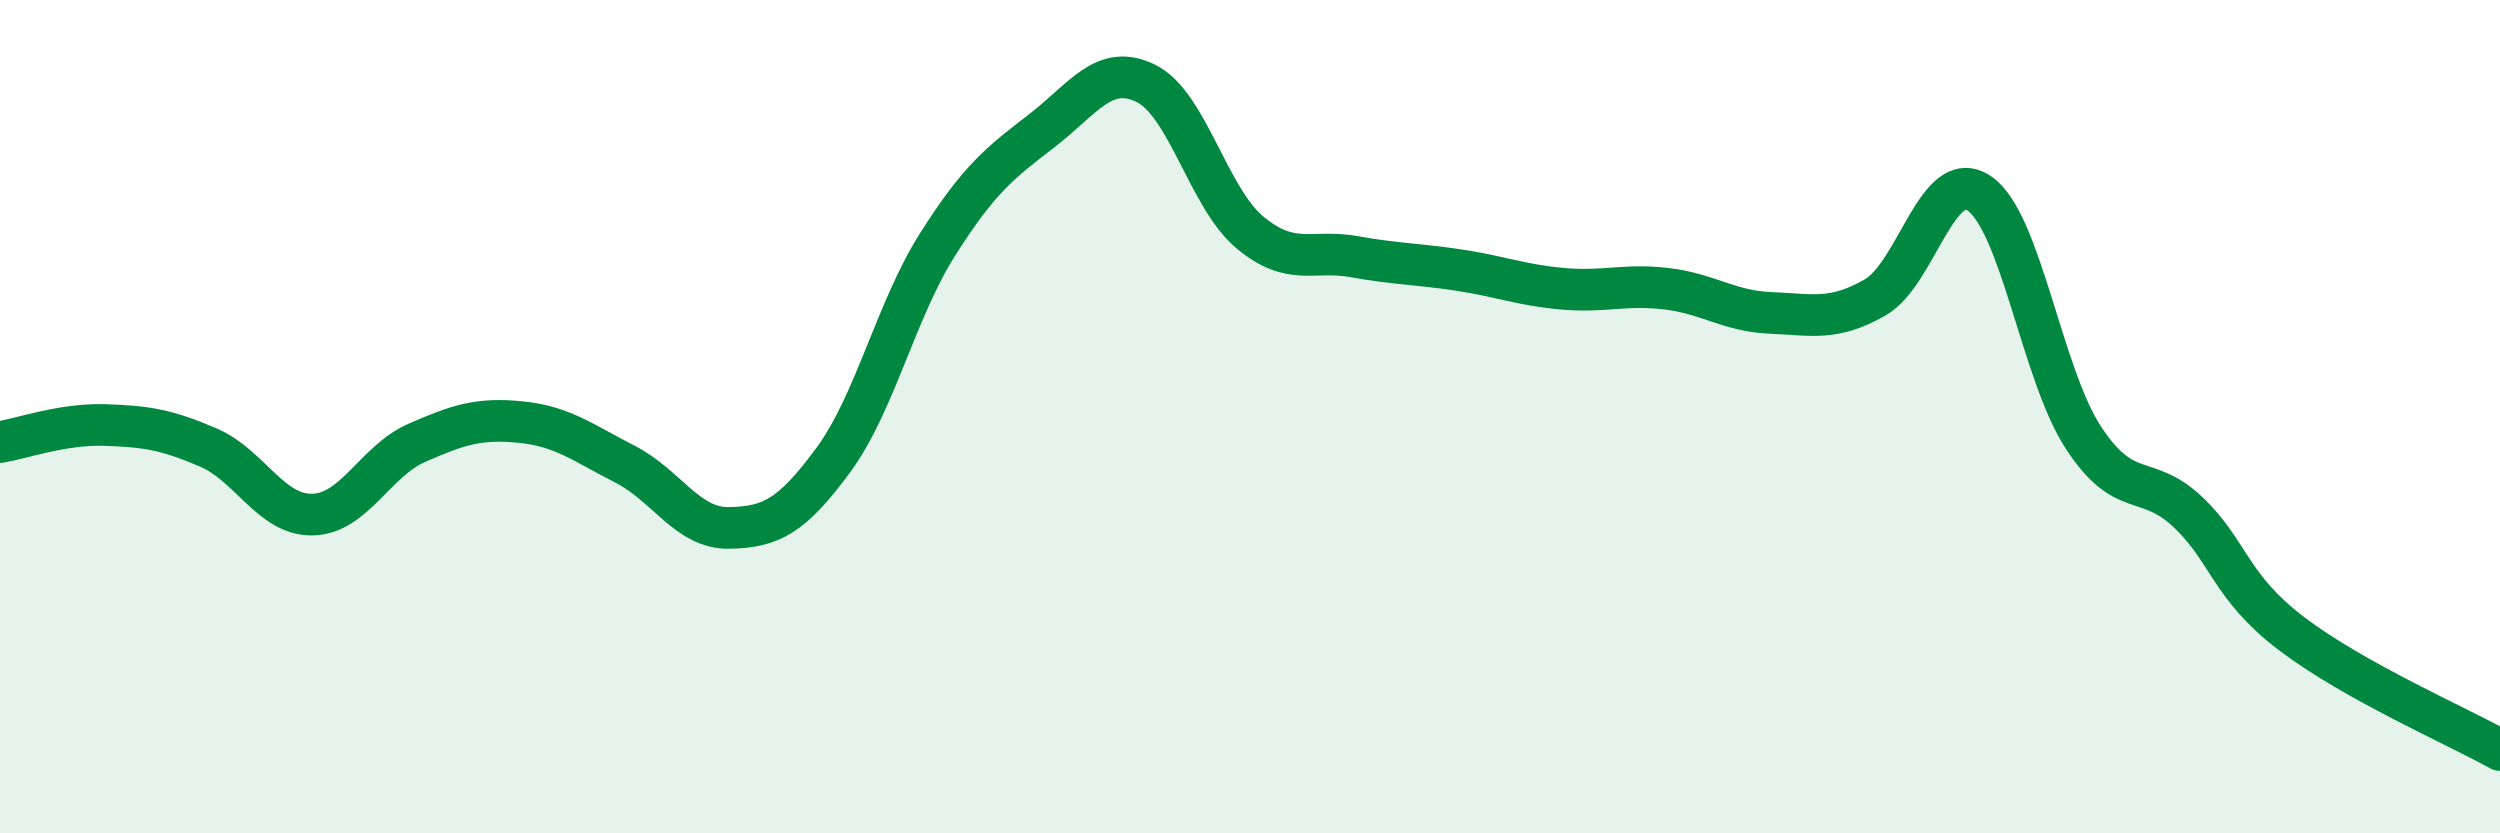 
    <svg width="60" height="20" viewBox="0 0 60 20" xmlns="http://www.w3.org/2000/svg">
      <path
        d="M 0,10.61 C 0.5,10.53 1.5,10.17 2.5,10.2 C 3.5,10.23 4,10.31 5,10.74 C 6,11.17 6.5,12.37 7.5,12.35 C 8.5,12.33 9,11.07 10,10.63 C 11,10.19 11.5,10.03 12.5,10.13 C 13.5,10.23 14,10.63 15,11.14 C 16,11.65 16.5,12.69 17.5,12.67 C 18.5,12.65 19,12.4 20,11.04 C 21,9.68 21.5,7.45 22.5,5.87 C 23.5,4.29 24,3.91 25,3.14 C 26,2.37 26.5,1.51 27.5,2 C 28.5,2.49 29,4.75 30,5.58 C 31,6.41 31.5,5.98 32.5,6.16 C 33.5,6.34 34,6.33 35,6.48 C 36,6.63 36.5,6.84 37.5,6.93 C 38.5,7.02 39,6.81 40,6.93 C 41,7.05 41.5,7.47 42.5,7.51 C 43.5,7.55 44,7.71 45,7.14 C 46,6.57 46.5,3.97 47.5,4.64 C 48.5,5.31 49,8.97 50,10.5 C 51,12.03 51.5,11.34 52.5,12.28 C 53.5,13.22 53.5,14.07 55,15.21 C 56.5,16.35 59,17.44 60,18L60 20L0 20Z"
        fill="#008740"
        opacity="0.1"
        stroke-linecap="round"
        stroke-linejoin="round"
      />
      <path
        d="M 0,10.61 C 0.5,10.53 1.5,10.17 2.5,10.2 C 3.5,10.23 4,10.31 5,10.74 C 6,11.17 6.5,12.37 7.5,12.35 C 8.5,12.33 9,11.07 10,10.63 C 11,10.19 11.5,10.03 12.5,10.13 C 13.5,10.23 14,10.63 15,11.14 C 16,11.65 16.5,12.69 17.5,12.67 C 18.5,12.65 19,12.4 20,11.04 C 21,9.68 21.5,7.45 22.5,5.87 C 23.5,4.29 24,3.91 25,3.14 C 26,2.37 26.5,1.51 27.5,2 C 28.5,2.49 29,4.75 30,5.58 C 31,6.41 31.5,5.98 32.5,6.16 C 33.5,6.34 34,6.33 35,6.48 C 36,6.63 36.5,6.84 37.5,6.93 C 38.5,7.02 39,6.81 40,6.93 C 41,7.05 41.5,7.47 42.5,7.51 C 43.5,7.55 44,7.71 45,7.14 C 46,6.57 46.5,3.97 47.5,4.64 C 48.5,5.31 49,8.97 50,10.5 C 51,12.03 51.5,11.34 52.5,12.28 C 53.5,13.22 53.5,14.07 55,15.21 C 56.5,16.35 59,17.44 60,18"
        stroke="#008740"
        stroke-width="1"
        fill="none"
        stroke-linecap="round"
        stroke-linejoin="round"
      />
    </svg>
  